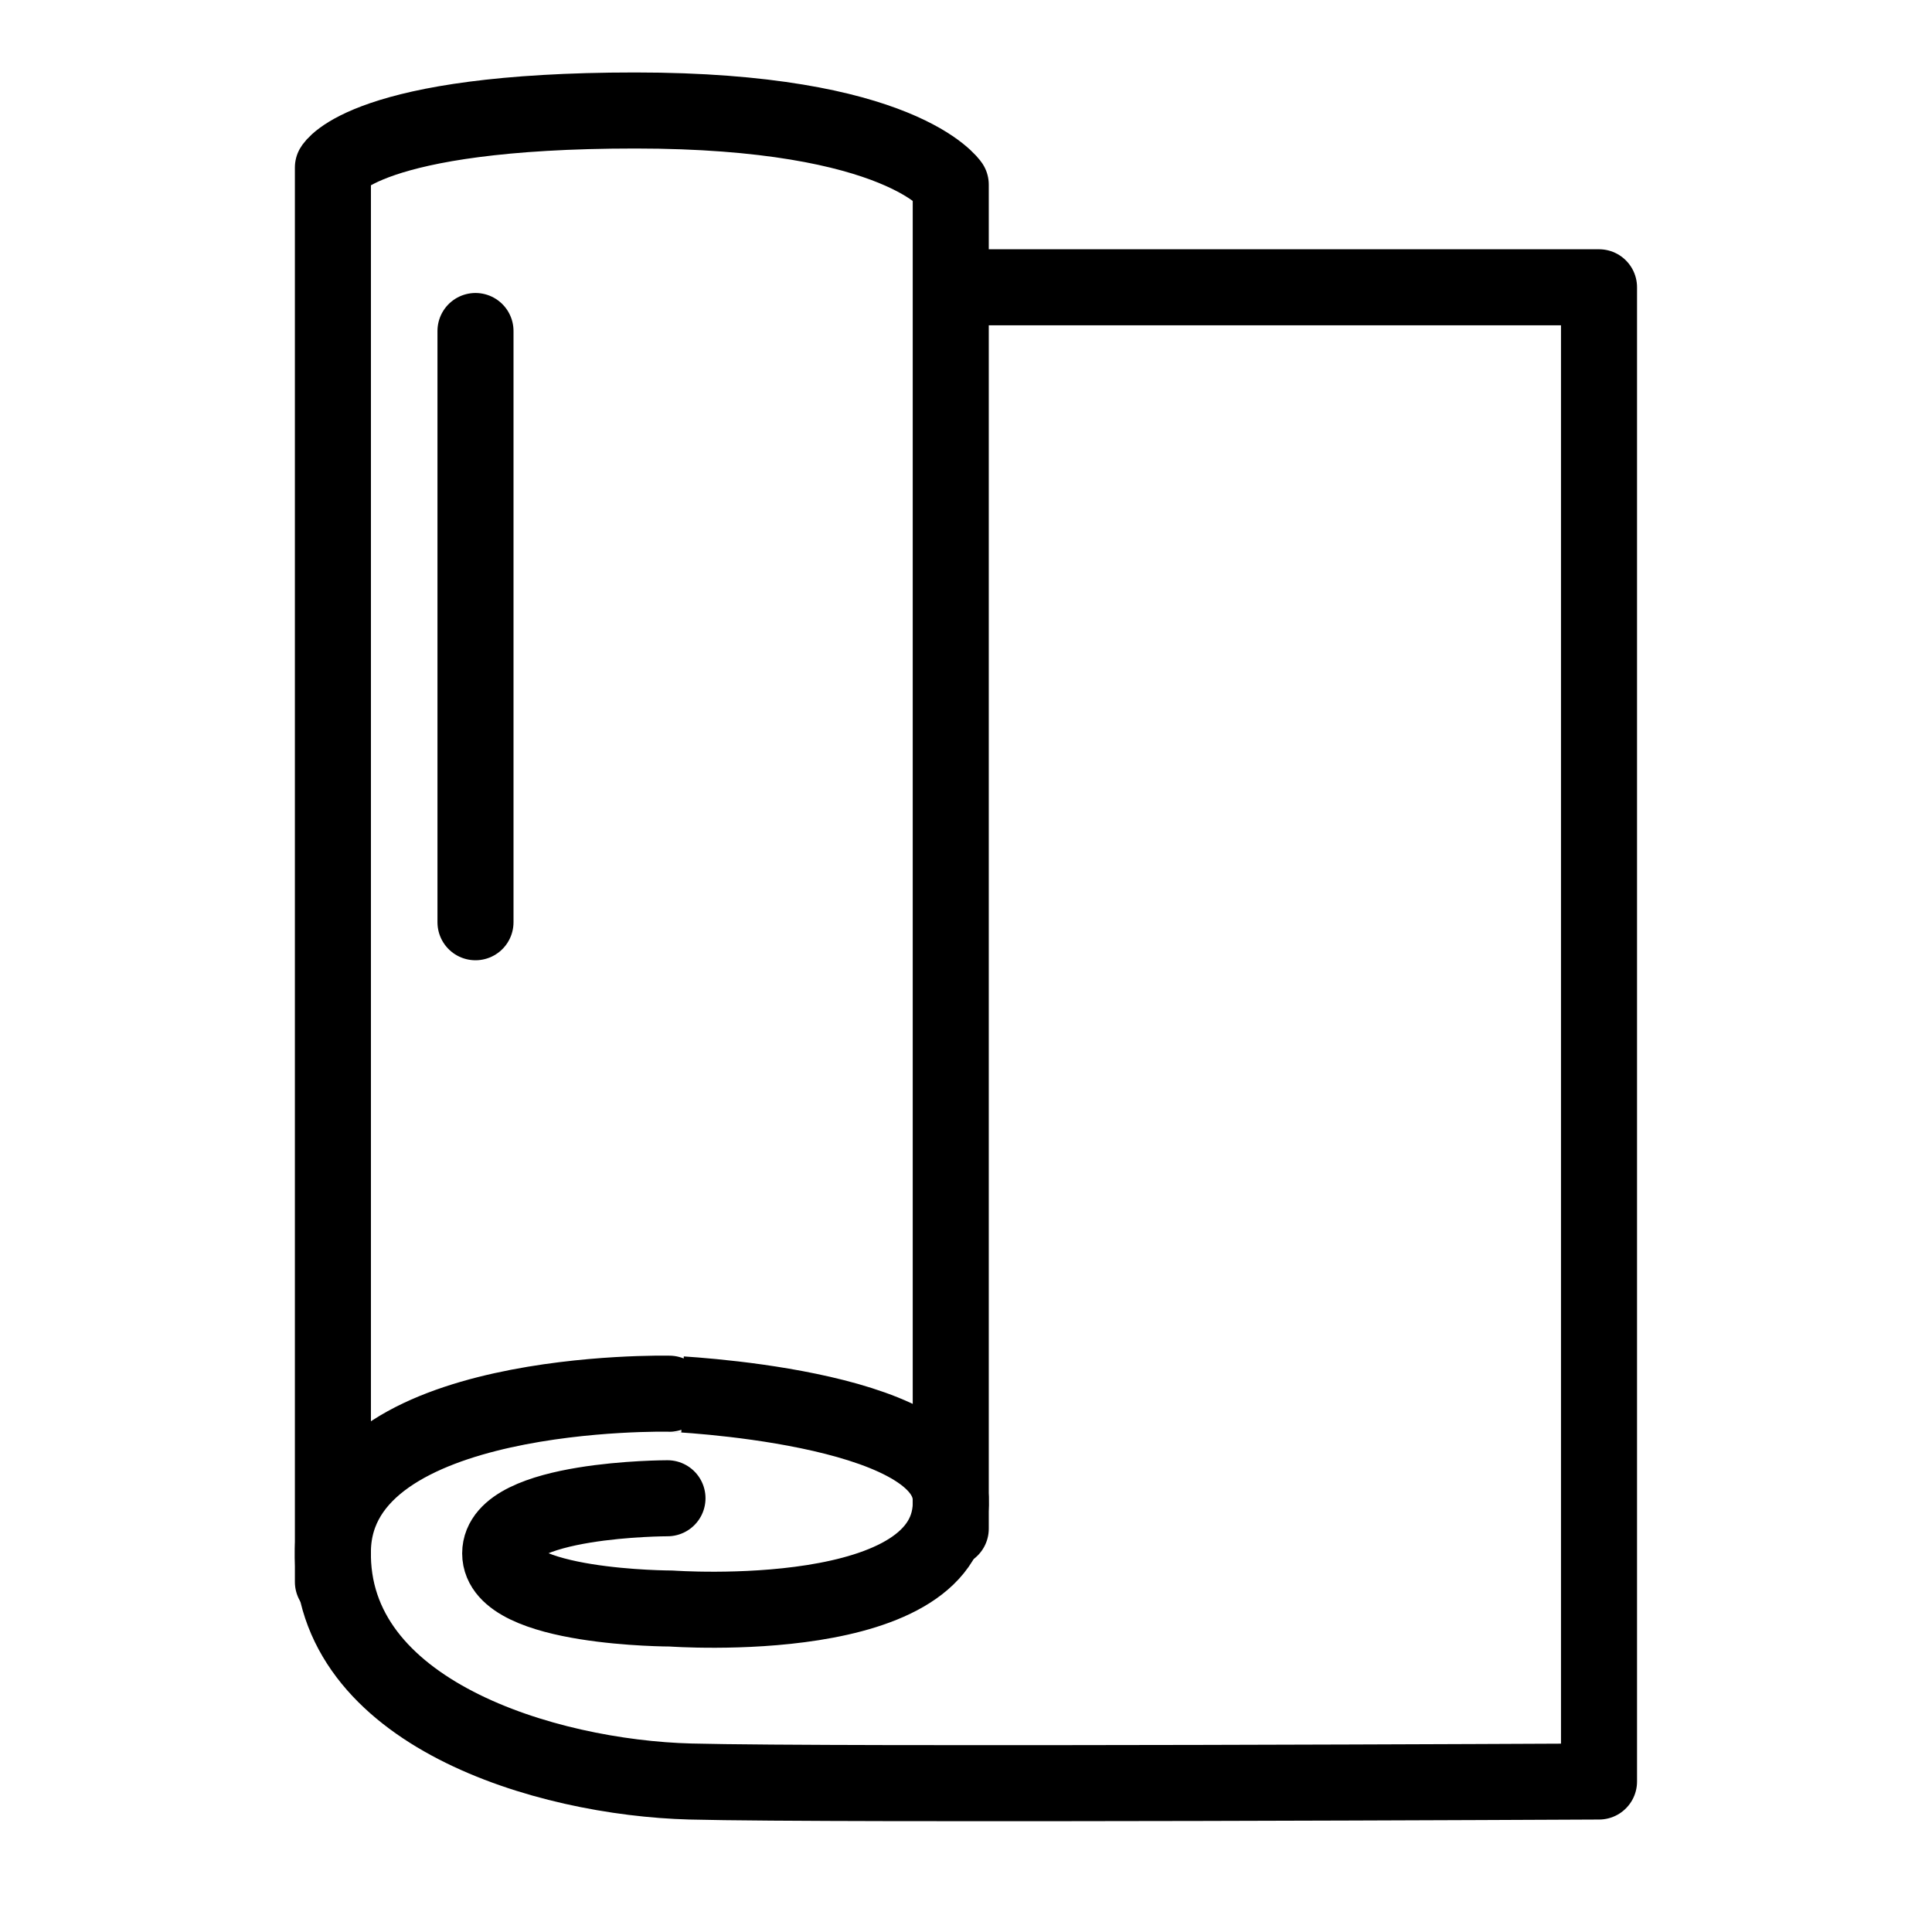 <?xml version="1.0" encoding="UTF-8"?>
<!-- Uploaded to: ICON Repo, www.iconrepo.com, Generator: ICON Repo Mixer Tools -->
<svg width="800px" height="800px" version="1.1" viewBox="144 144 512 512" xmlns="http://www.w3.org/2000/svg">
 <g fill="none" stroke="#000000" stroke-linecap="round" stroke-linejoin="round" stroke-miterlimit="10" stroke-width="4">
  <path transform="matrix(5.038 0 0 5.038 148.09 148.09)" d="m50 14.3h33.3v78.6s-40.1 0.2-47.8 0c-7.6-0.2-19-3.6-18.8-12.2 0.2-8.6 17.7-8.2 17.7-8.2-0.002 0 14.599 0.6 14.799 5.5 0.3 6.9-14.7 5.8-14.7 5.8s-9 0-9-2.9c0-2.9 8.8-2.9 8.8-2.9"/>
  <path transform="matrix(5.038 0 0 5.038 148.09 148.09)" d="m49.2 79.6v-70.7s-2.6-3.9-16.6-3.9c-14.2 0-15.9 3-15.9 3v74.4"/>
  <path transform="matrix(5.038 0 0 5.038 148.09 148.09)" d="m24.2 16.6v31.1"/>
 </g>
</svg>